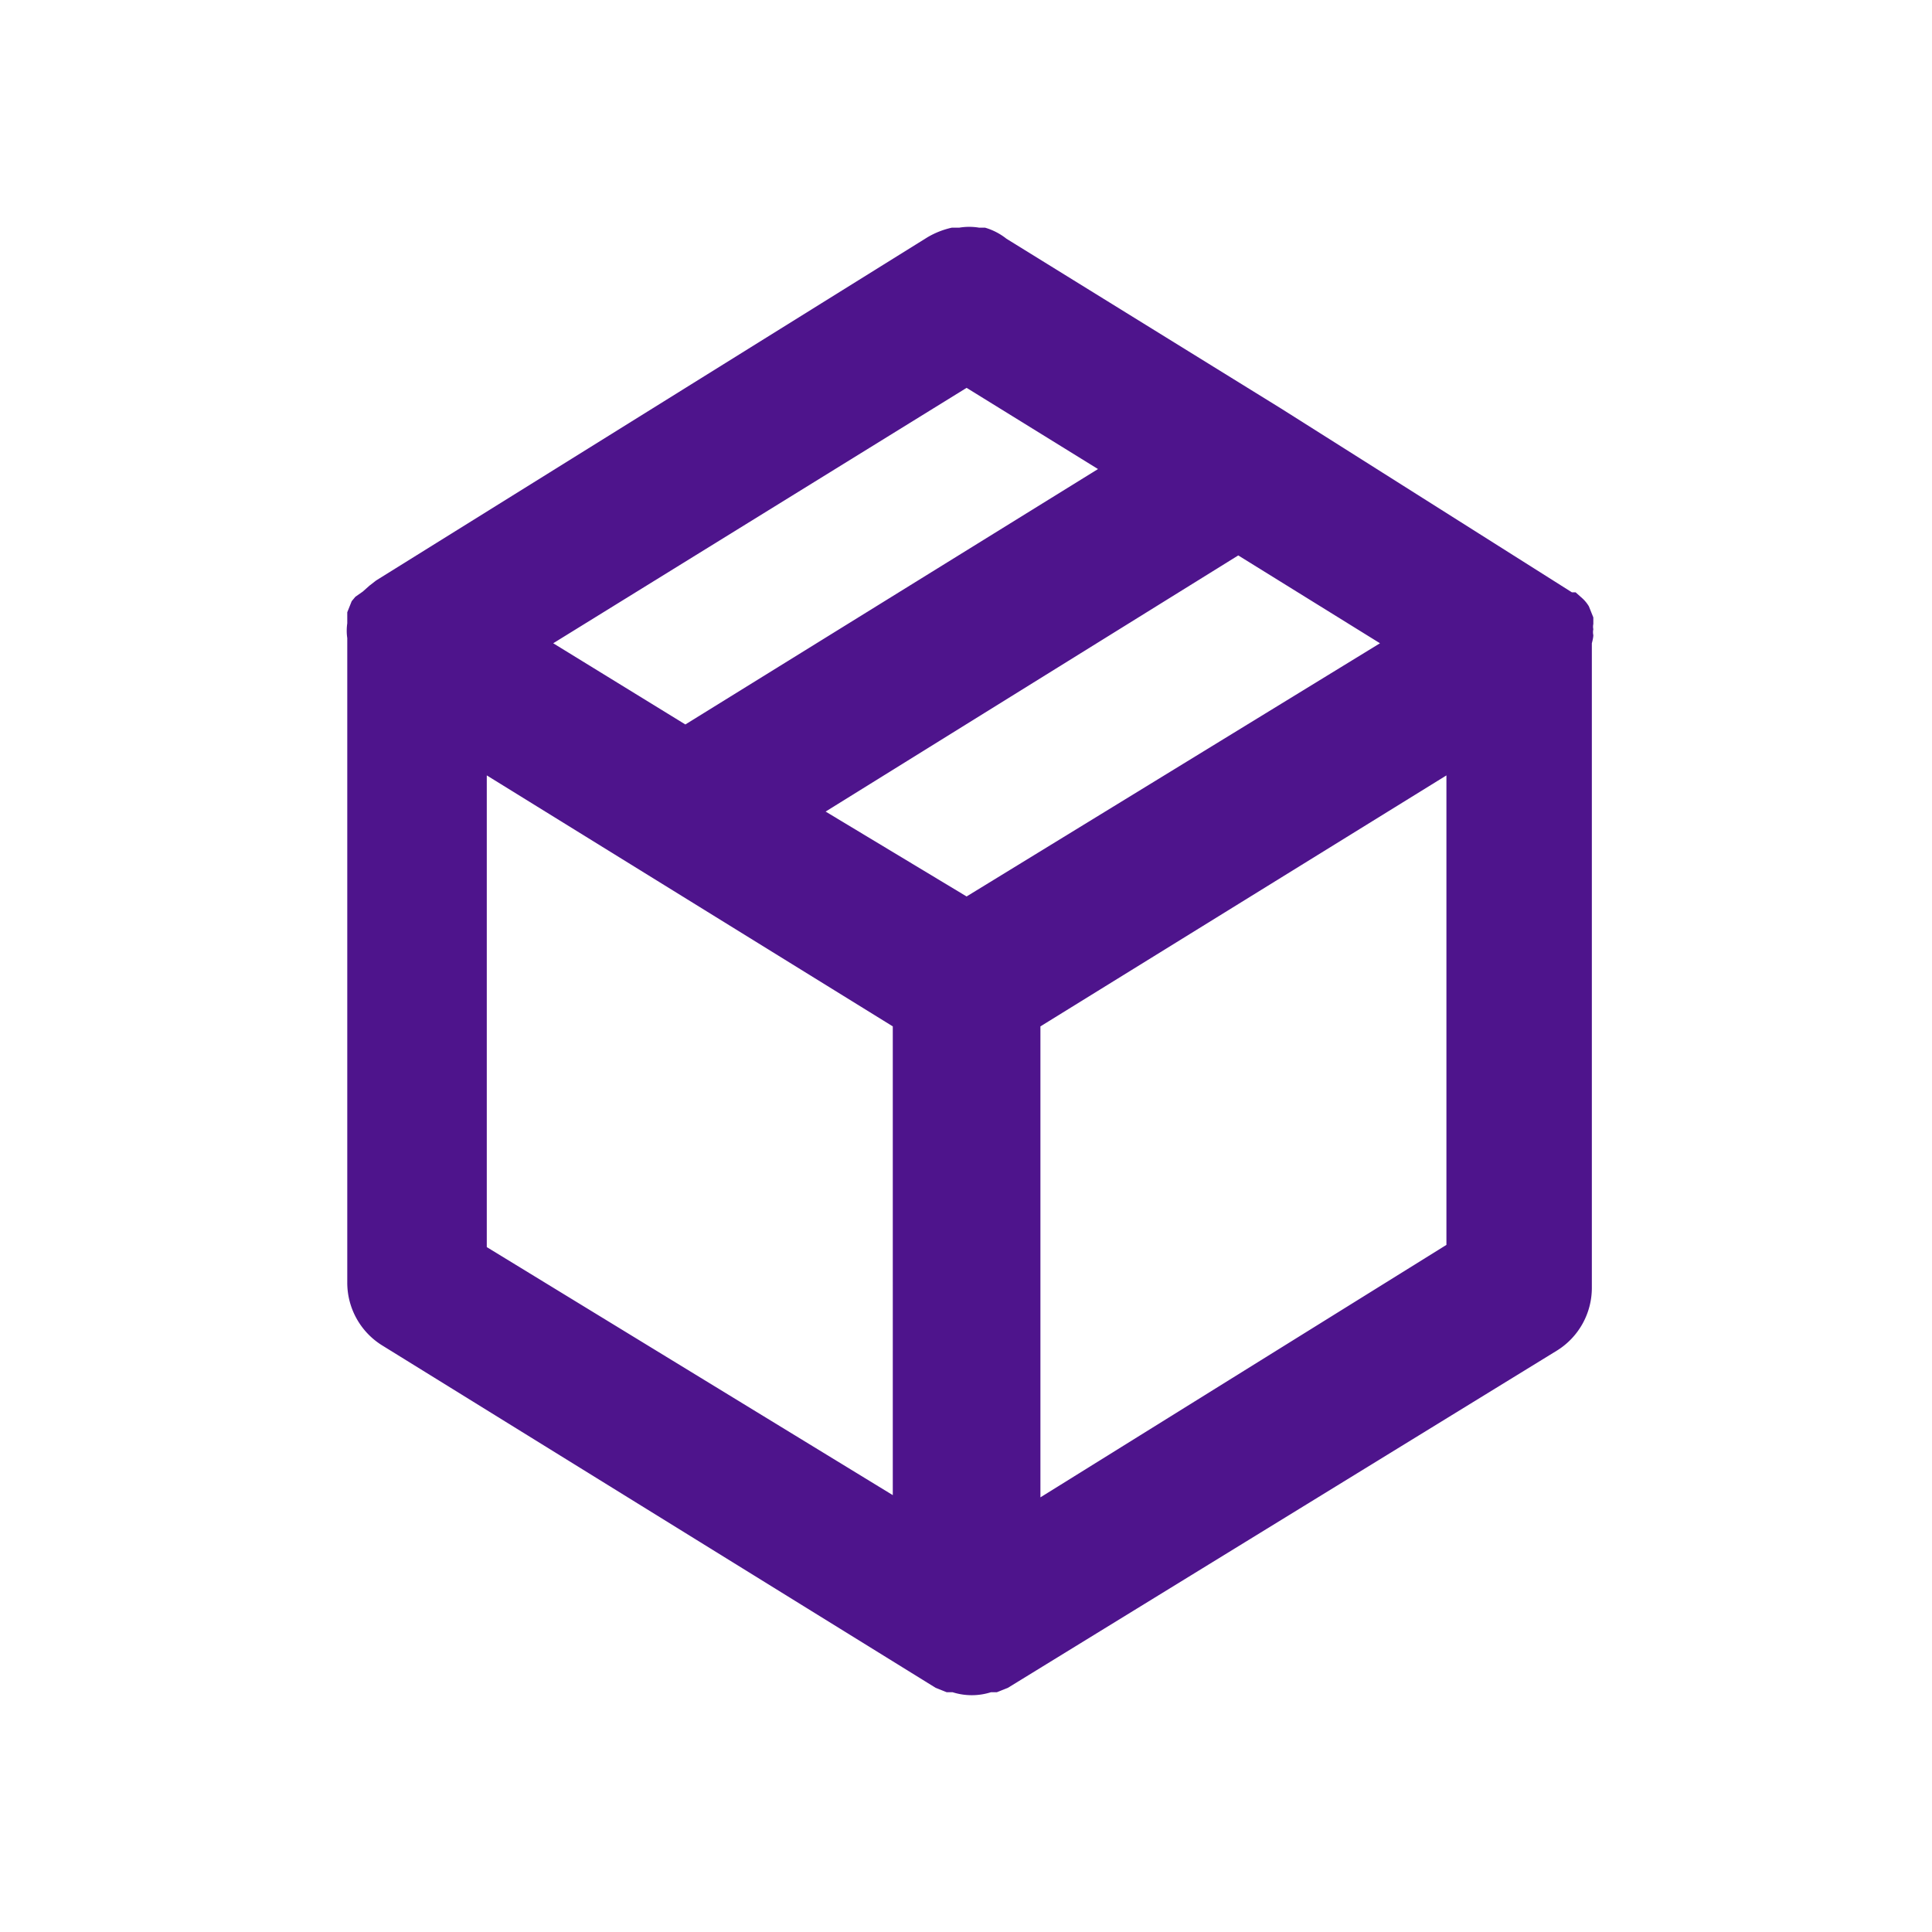 <svg id="SvgjsSvg1001" width="288" height="288" xmlns="http://www.w3.org/2000/svg" version="1.1" xmlns:xlink="http://www.w3.org/1999/xlink" xmlns:svgjs="http://svgjs.com/svgjs"><defs id="SvgjsDefs1002"></defs><g id="SvgjsG1008" transform="matrix(0.917,0,0,0.917,12.042,11.93)"><svg xmlns="http://www.w3.org/2000/svg" viewBox="0 0 24 24" width="288" height="288"><path d="M20.49,7.52a.19.19,0,0,1,0-.08.17.17,0,0,1,0-.07l0-.09-.06-.15,0,0h0l0,0,0,0a.48.48,0,0,0-.09-.11l-.09-.08h0l-.05,0,0,0L16.26,4.45h0l-3.72-2.3A.85.85,0,0,0,12.25,2h-.08a.82.82,0,0,0-.27,0h-.1a1.13,1.13,0,0,0-.33.13L4,6.78l-.09.07-.09.08L3.72,7l-.05.06,0,0-.06.15,0,.09v.06a.69.69,0,0,0,0,.2v8.73a1,1,0,0,0,.47.85l7.5,4.64h0l0,0,.15.06.08,0a.86.86,0,0,0,.52,0l.08,0,.15-.06,0,0h0L20,17.21a1,1,0,0,0,.47-.85V7.63S20.49,7.56,20.49,7.52ZM12,4.17l1.78,1.1L8.19,8.73,6.4,7.63Zm-1,15L5.5,15.81V9.42l5.5,3.4Zm1-8.11L10.09,9.91l5.59-3.47L17.6,7.63Zm6.5,4.72L13,19.2V12.82l5.5-3.4Z" fill="#4e148c" class="color000 svgShape"></path></svg></g></svg>